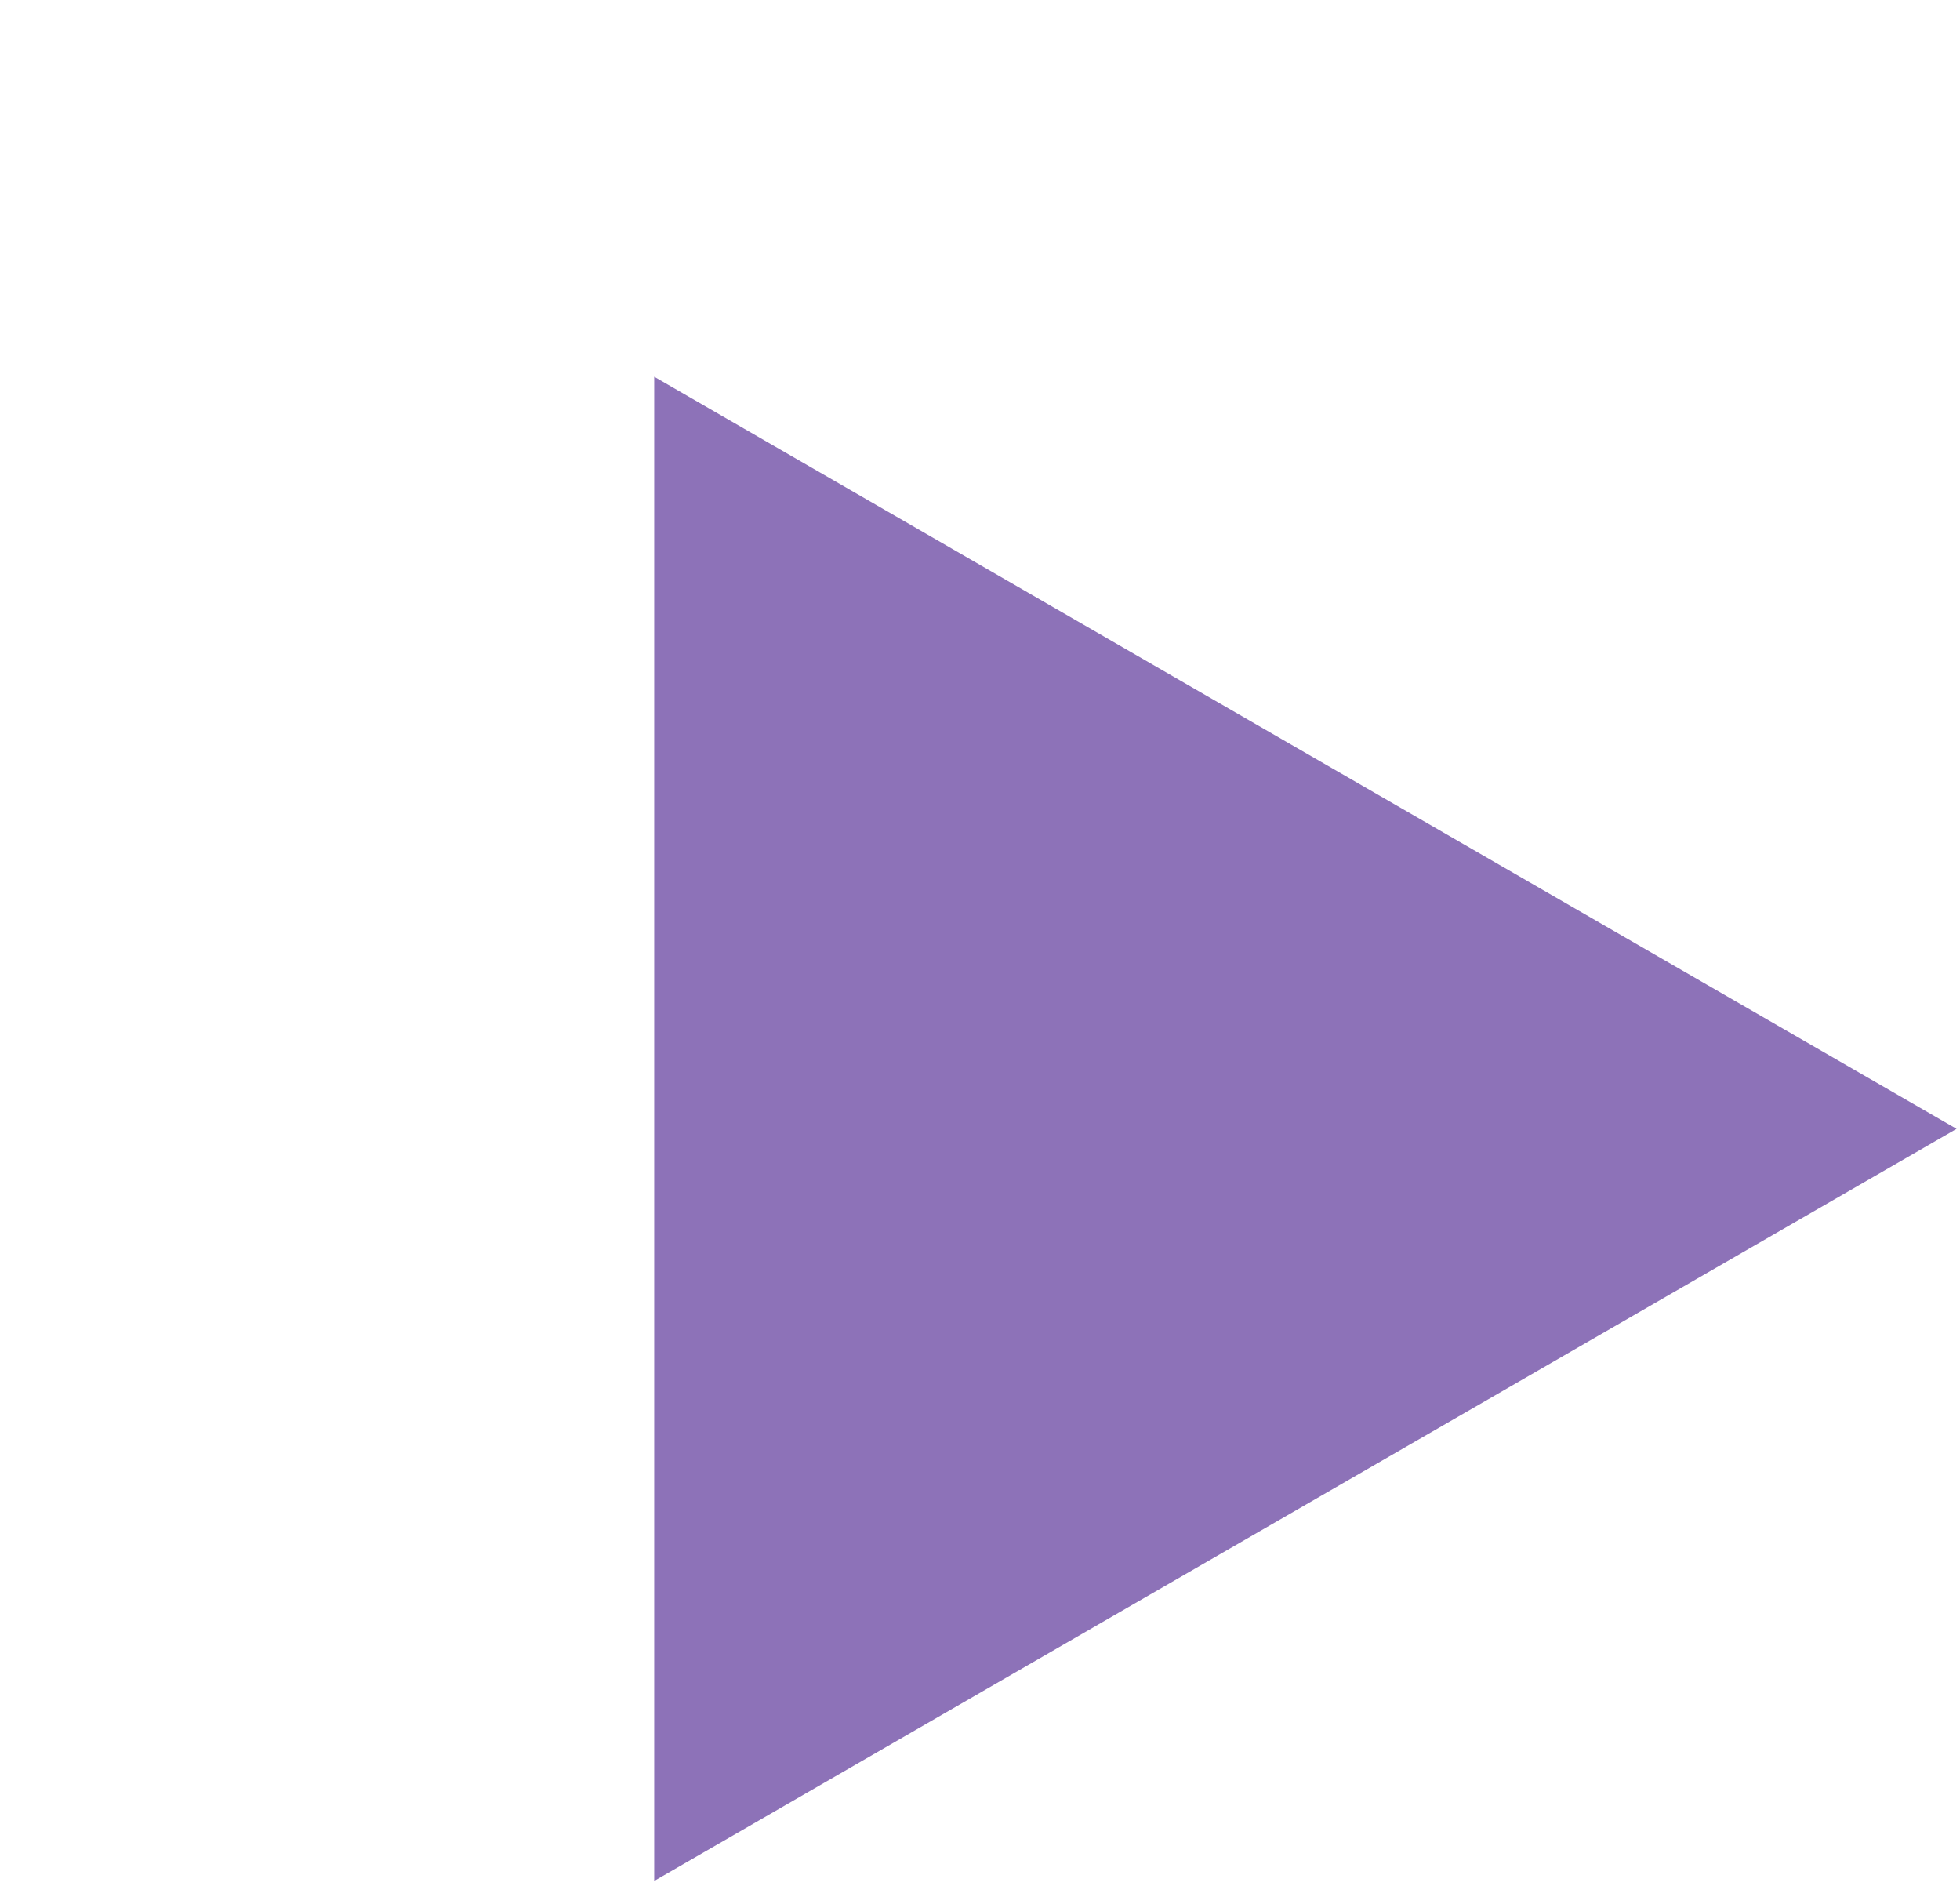 <?xml version="1.0" encoding="UTF-8"?> <svg xmlns="http://www.w3.org/2000/svg" width="341" height="328" viewBox="0 0 341 328" fill="none"> <path d="M113.818 65.528L340.402 196.346L113.818 327.164L113.818 65.528Z" fill="#8D72B8"></path> </svg> 